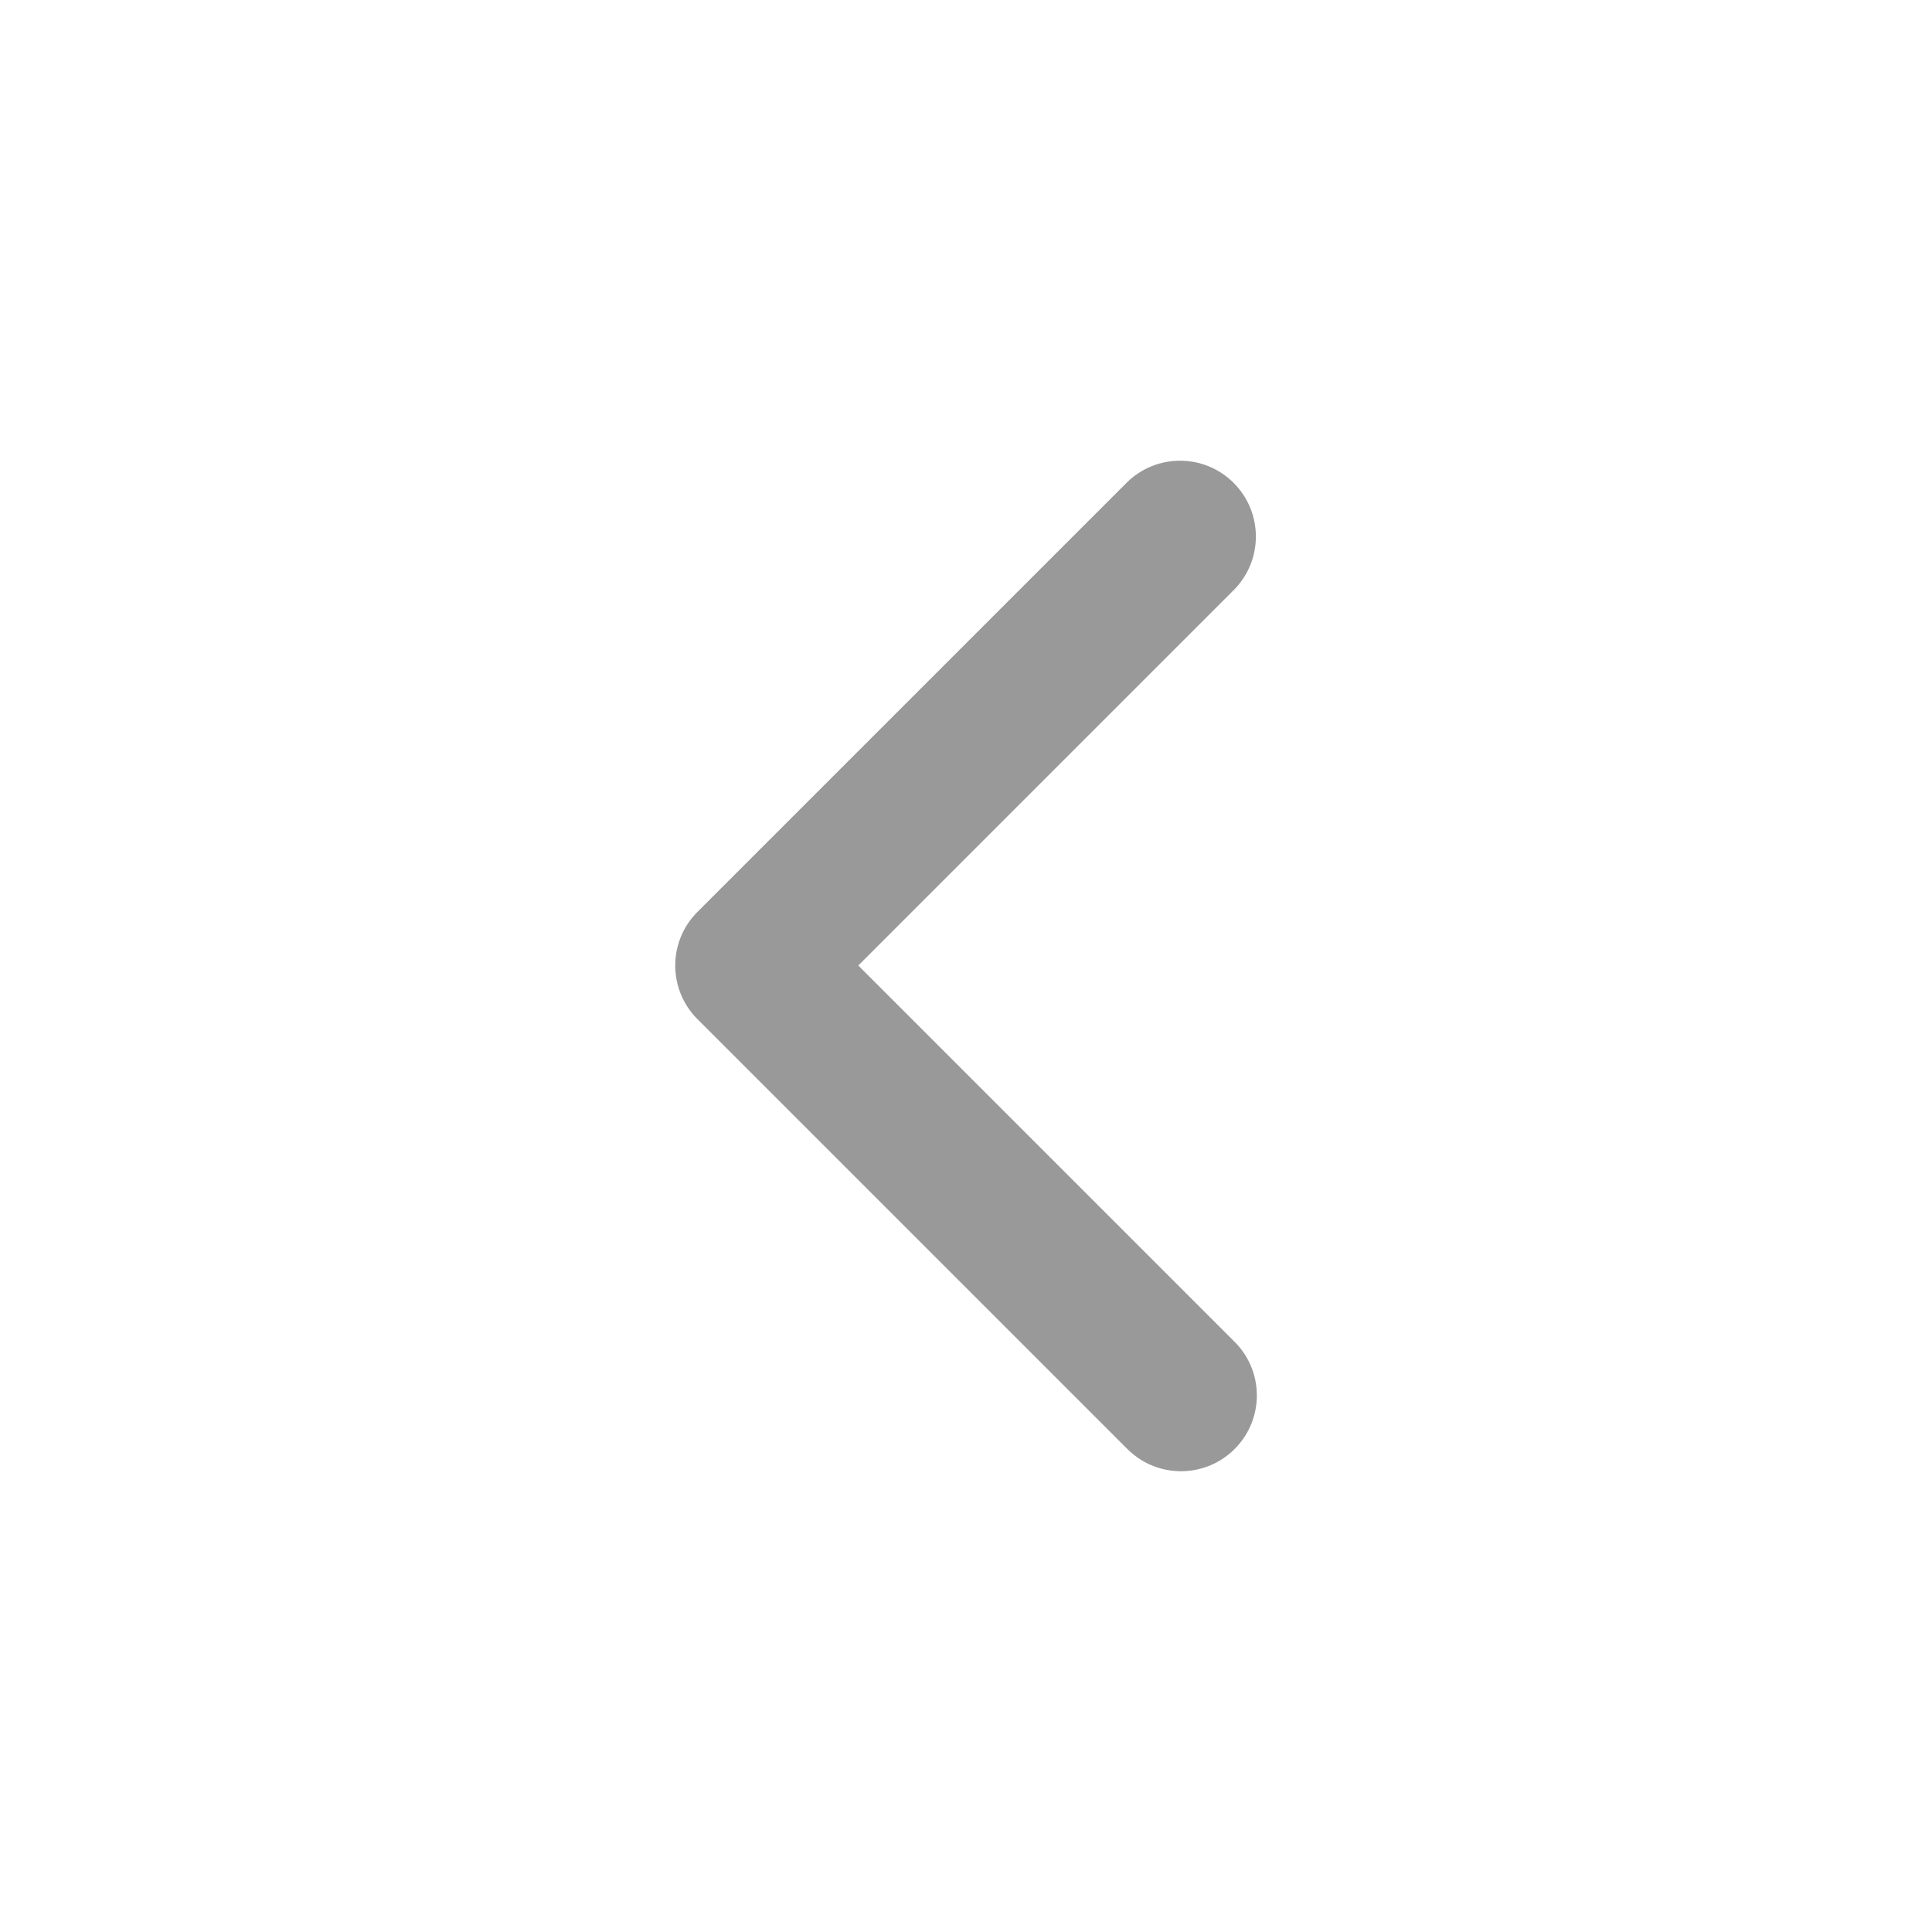 <?xml version="1.0" encoding="utf-8"?>
<!-- Generator: Adobe Illustrator 16.0.0, SVG Export Plug-In . SVG Version: 6.00 Build 0)  -->
<!DOCTYPE svg PUBLIC "-//W3C//DTD SVG 1.1//EN" "http://www.w3.org/Graphics/SVG/1.1/DTD/svg11.dtd">
<svg version="1.1" id="圖層_1" xmlns="http://www.w3.org/2000/svg" xmlns:xlink="http://www.w3.org/1999/xlink" x="0px" y="0px"
	 width="24px" height="24px" viewBox="-8.394 0 24 24" enable-background="new -8.394 0 24 24" xml:space="preserve">
<g id="arrow-down-bold" transform="translate(7.213) rotate(90)">
	<g id="Group_3">
		<g id="Group_2">
			<path id="Path_10" fill="#999999" d="M5.999,0.282c0.368-0.368,0.964-0.368,1.332,0l4.663,4.663l4.663-4.663
				c0.361-0.375,0.958-0.385,1.332-0.023c0.374,0.362,0.384,0.959,0.022,1.332c-0.008,0.008-0.016,0.016-0.022,0.023L12.66,6.943
				c-0.367,0.368-0.964,0.368-1.332,0L5.999,1.614C5.631,1.246,5.631,0.65,5.999,0.282z"/>
		</g>
	</g>
</g>
</svg>
